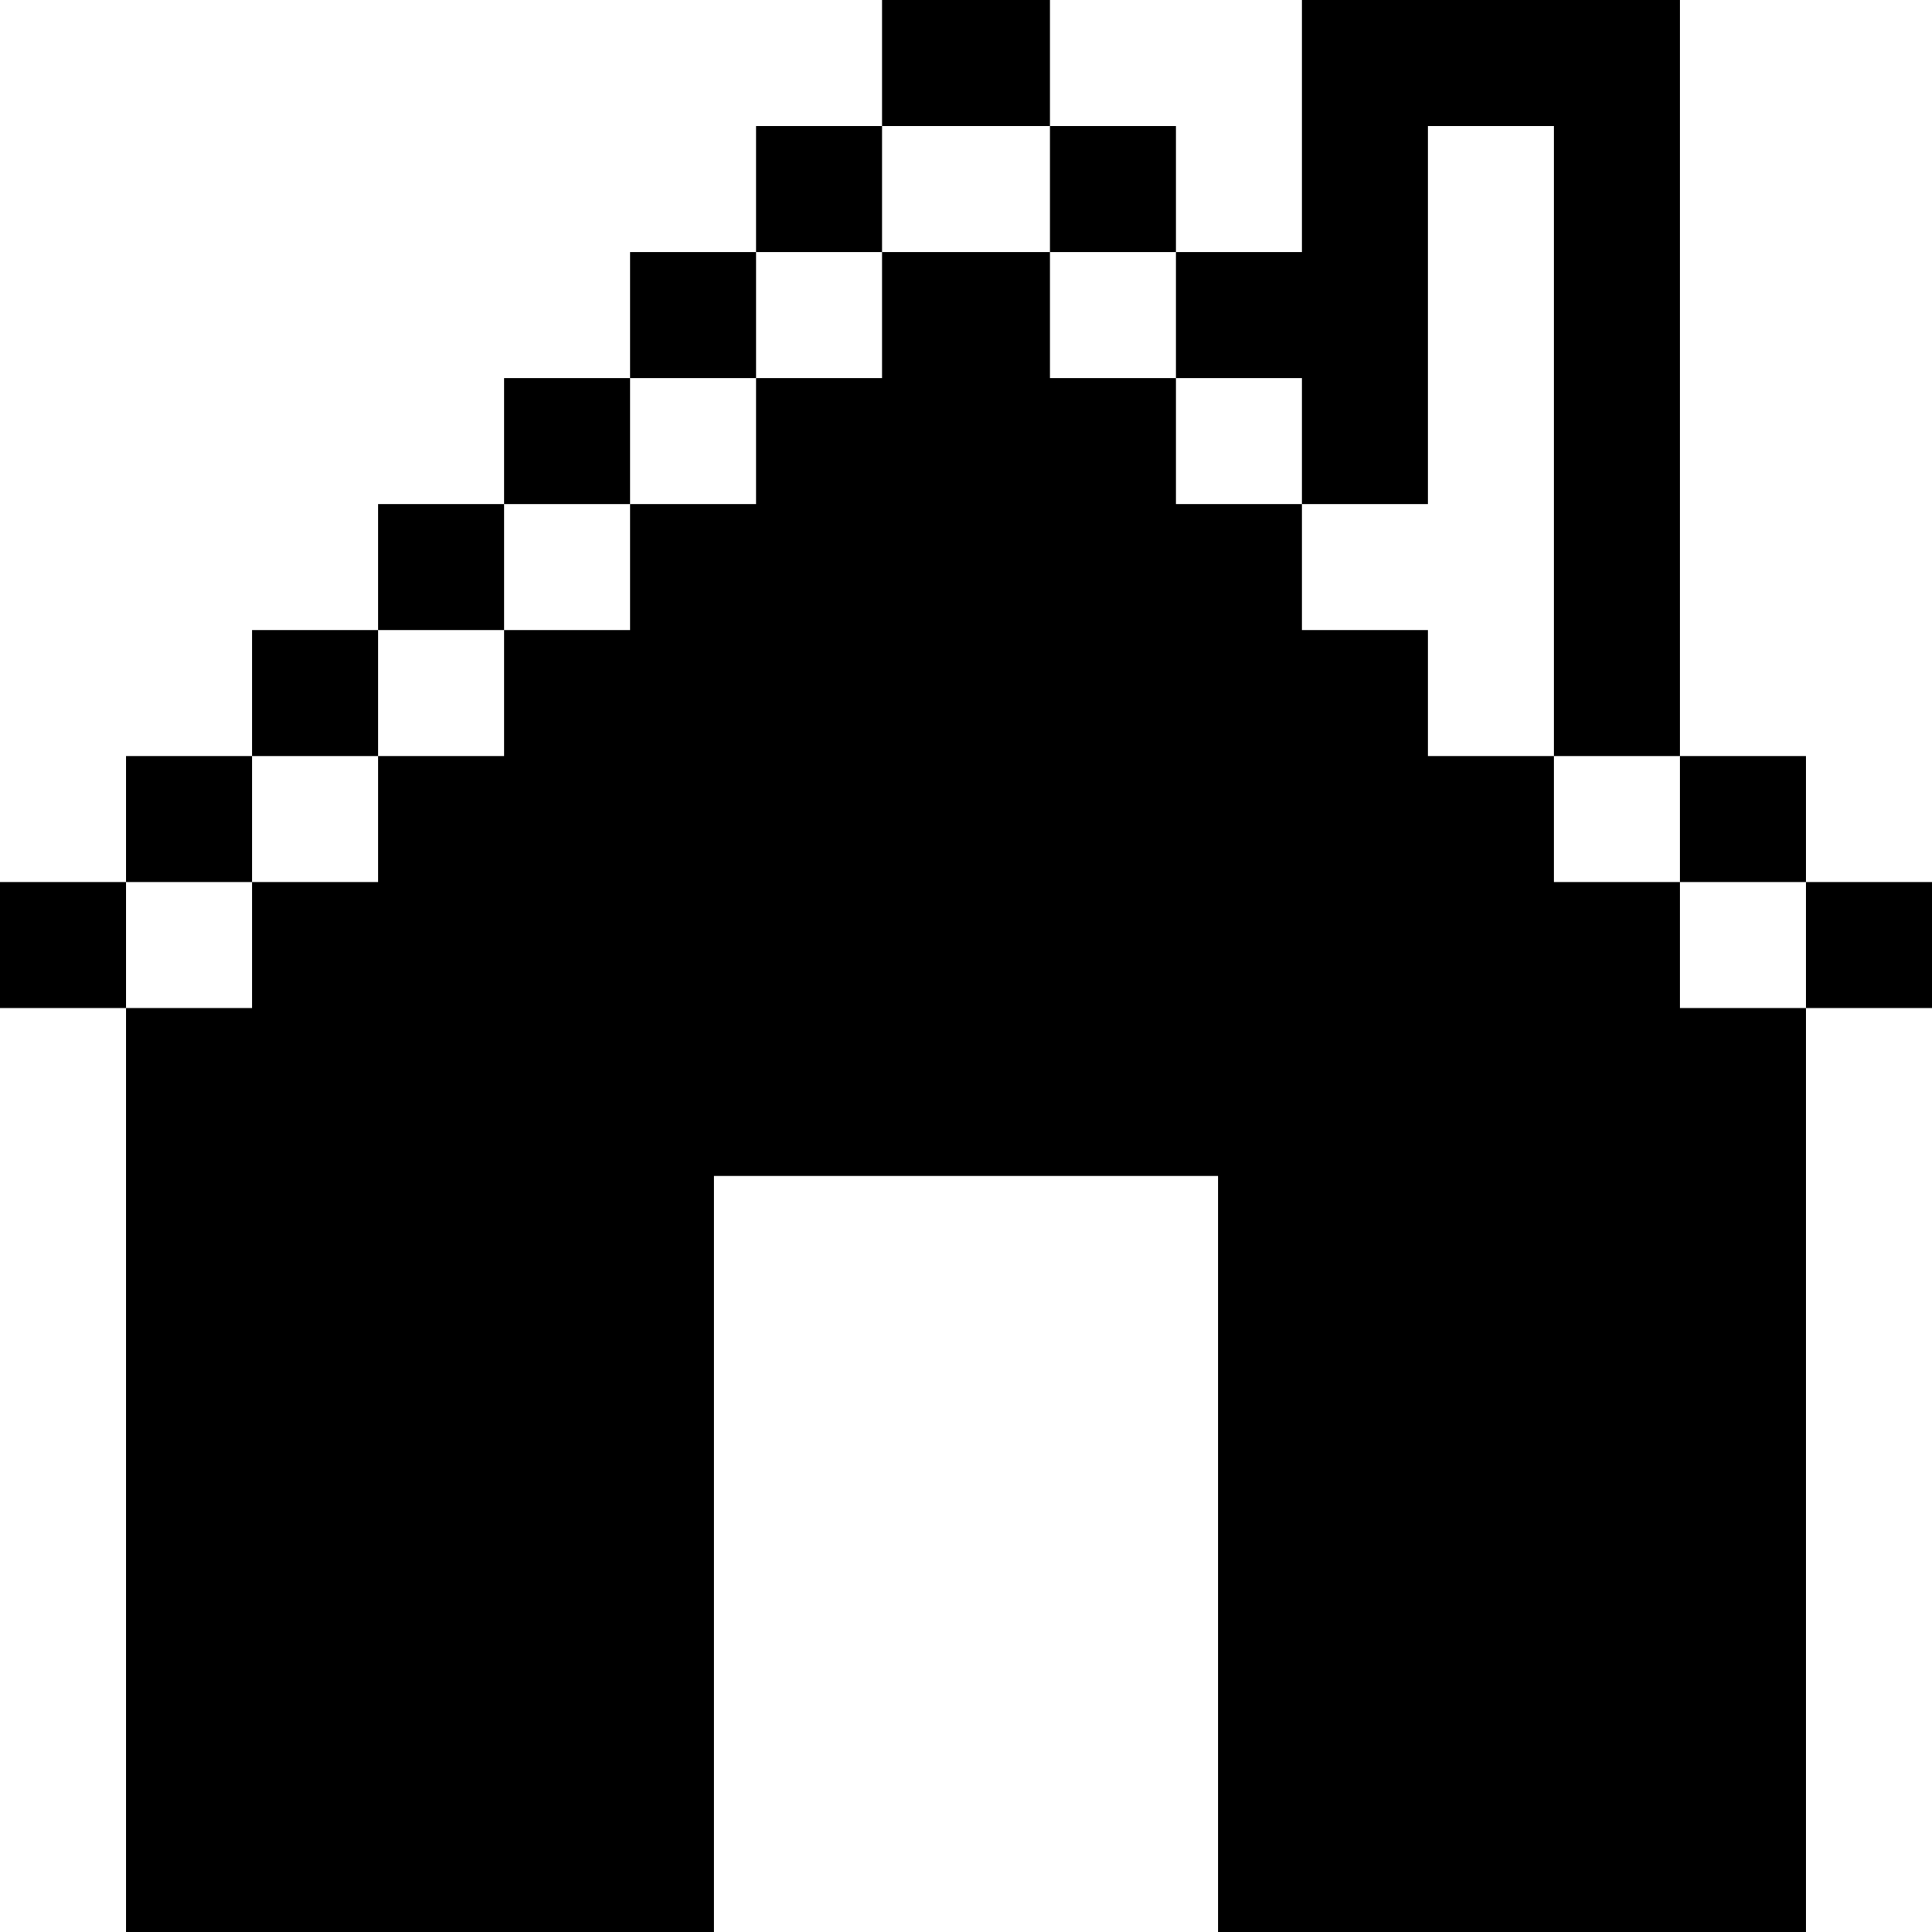 <?xml version="1.0" encoding="iso-8859-1"?>
<!-- Generator: Adobe Illustrator 19.0.0, SVG Export Plug-In . SVG Version: 6.00 Build 0)  -->
<svg version="1.1" id="Layer_1" xmlns="http://www.w3.org/2000/svg" xmlns:xlink="http://www.w3.org/1999/xlink" x="0px" y="0px"
	 viewBox="0 0 512 512" style="enable-background:new 0 0 512 512;" xml:space="preserve">
<g>
	<g>
		<rect x="233.739" width="44.522" height="33.391"/>
	</g>
</g>
<g>
	<g>
		<rect x="166.957" y="66.783" width="33.391" height="33.391"/>
	</g>
</g>
<g>
	<g>
		<rect x="133.565" y="100.174" width="33.391" height="33.391"/>
	</g>
</g>
<g>
	<g>
		<rect x="100.174" y="133.565" width="33.391" height="33.391"/>
	</g>
</g>
<g>
	<g>
		<rect x="66.783" y="166.957" width="33.391" height="33.391"/>
	</g>
</g>
<g>
	<g>
		<rect x="33.391" y="200.348" width="33.391" height="33.391"/>
	</g>
</g>
<g>
	<g>
		<rect y="233.739" width="33.391" height="33.391"/>
	</g>
</g>
<g>
	<g>
		<polygon points="345.043,0 345.043,22.261 345.043,33.391 345.043,66.783 311.652,66.783 311.652,100.174 345.043,100.174 
			345.043,133.565 378.435,133.565 378.435,33.391 411.826,33.391 411.826,200.348 445.217,200.348 445.217,33.391 445.217,22.261 
			445.217,0 		"/>
	</g>
</g>
<g>
	<g>
		<rect x="278.261" y="33.391" width="33.391" height="33.391"/>
	</g>
</g>
<g>
	<g>
		<rect x="200.348" y="33.391" width="33.391" height="33.391"/>
	</g>
</g>
<g>
	<g>
		<rect x="445.217" y="200.348" width="33.391" height="33.391"/>
	</g>
</g>
<g>
	<g>
		<rect x="478.609" y="233.739" width="33.391" height="33.391"/>
	</g>
</g>
<g>
	<g>
		<polygon points="445.217,267.13 445.217,233.739 411.826,233.739 411.826,200.348 378.435,200.348 378.435,166.957 
			345.043,166.957 345.043,133.565 311.652,133.565 311.652,100.174 278.261,100.174 278.261,66.783 233.739,66.783 
			233.739,100.174 200.348,100.174 200.348,133.565 166.957,133.565 166.957,166.957 133.565,166.957 133.565,200.348 
			100.174,200.348 100.174,233.739 66.783,233.739 66.783,267.13 33.391,267.13 33.391,512 189.217,512 189.217,311.652 
			322.783,311.652 322.783,512 478.609,512 478.609,267.13 		"/>
	</g>
</g>
<g>
</g>
<g>
</g>
<g>
</g>
<g>
</g>
<g>
</g>
<g>
</g>
<g>
</g>
<g>
</g>
<g>
</g>
<g>
</g>
<g>
</g>
<g>
</g>
<g>
</g>
<g>
</g>
<g>
</g>
</svg>
